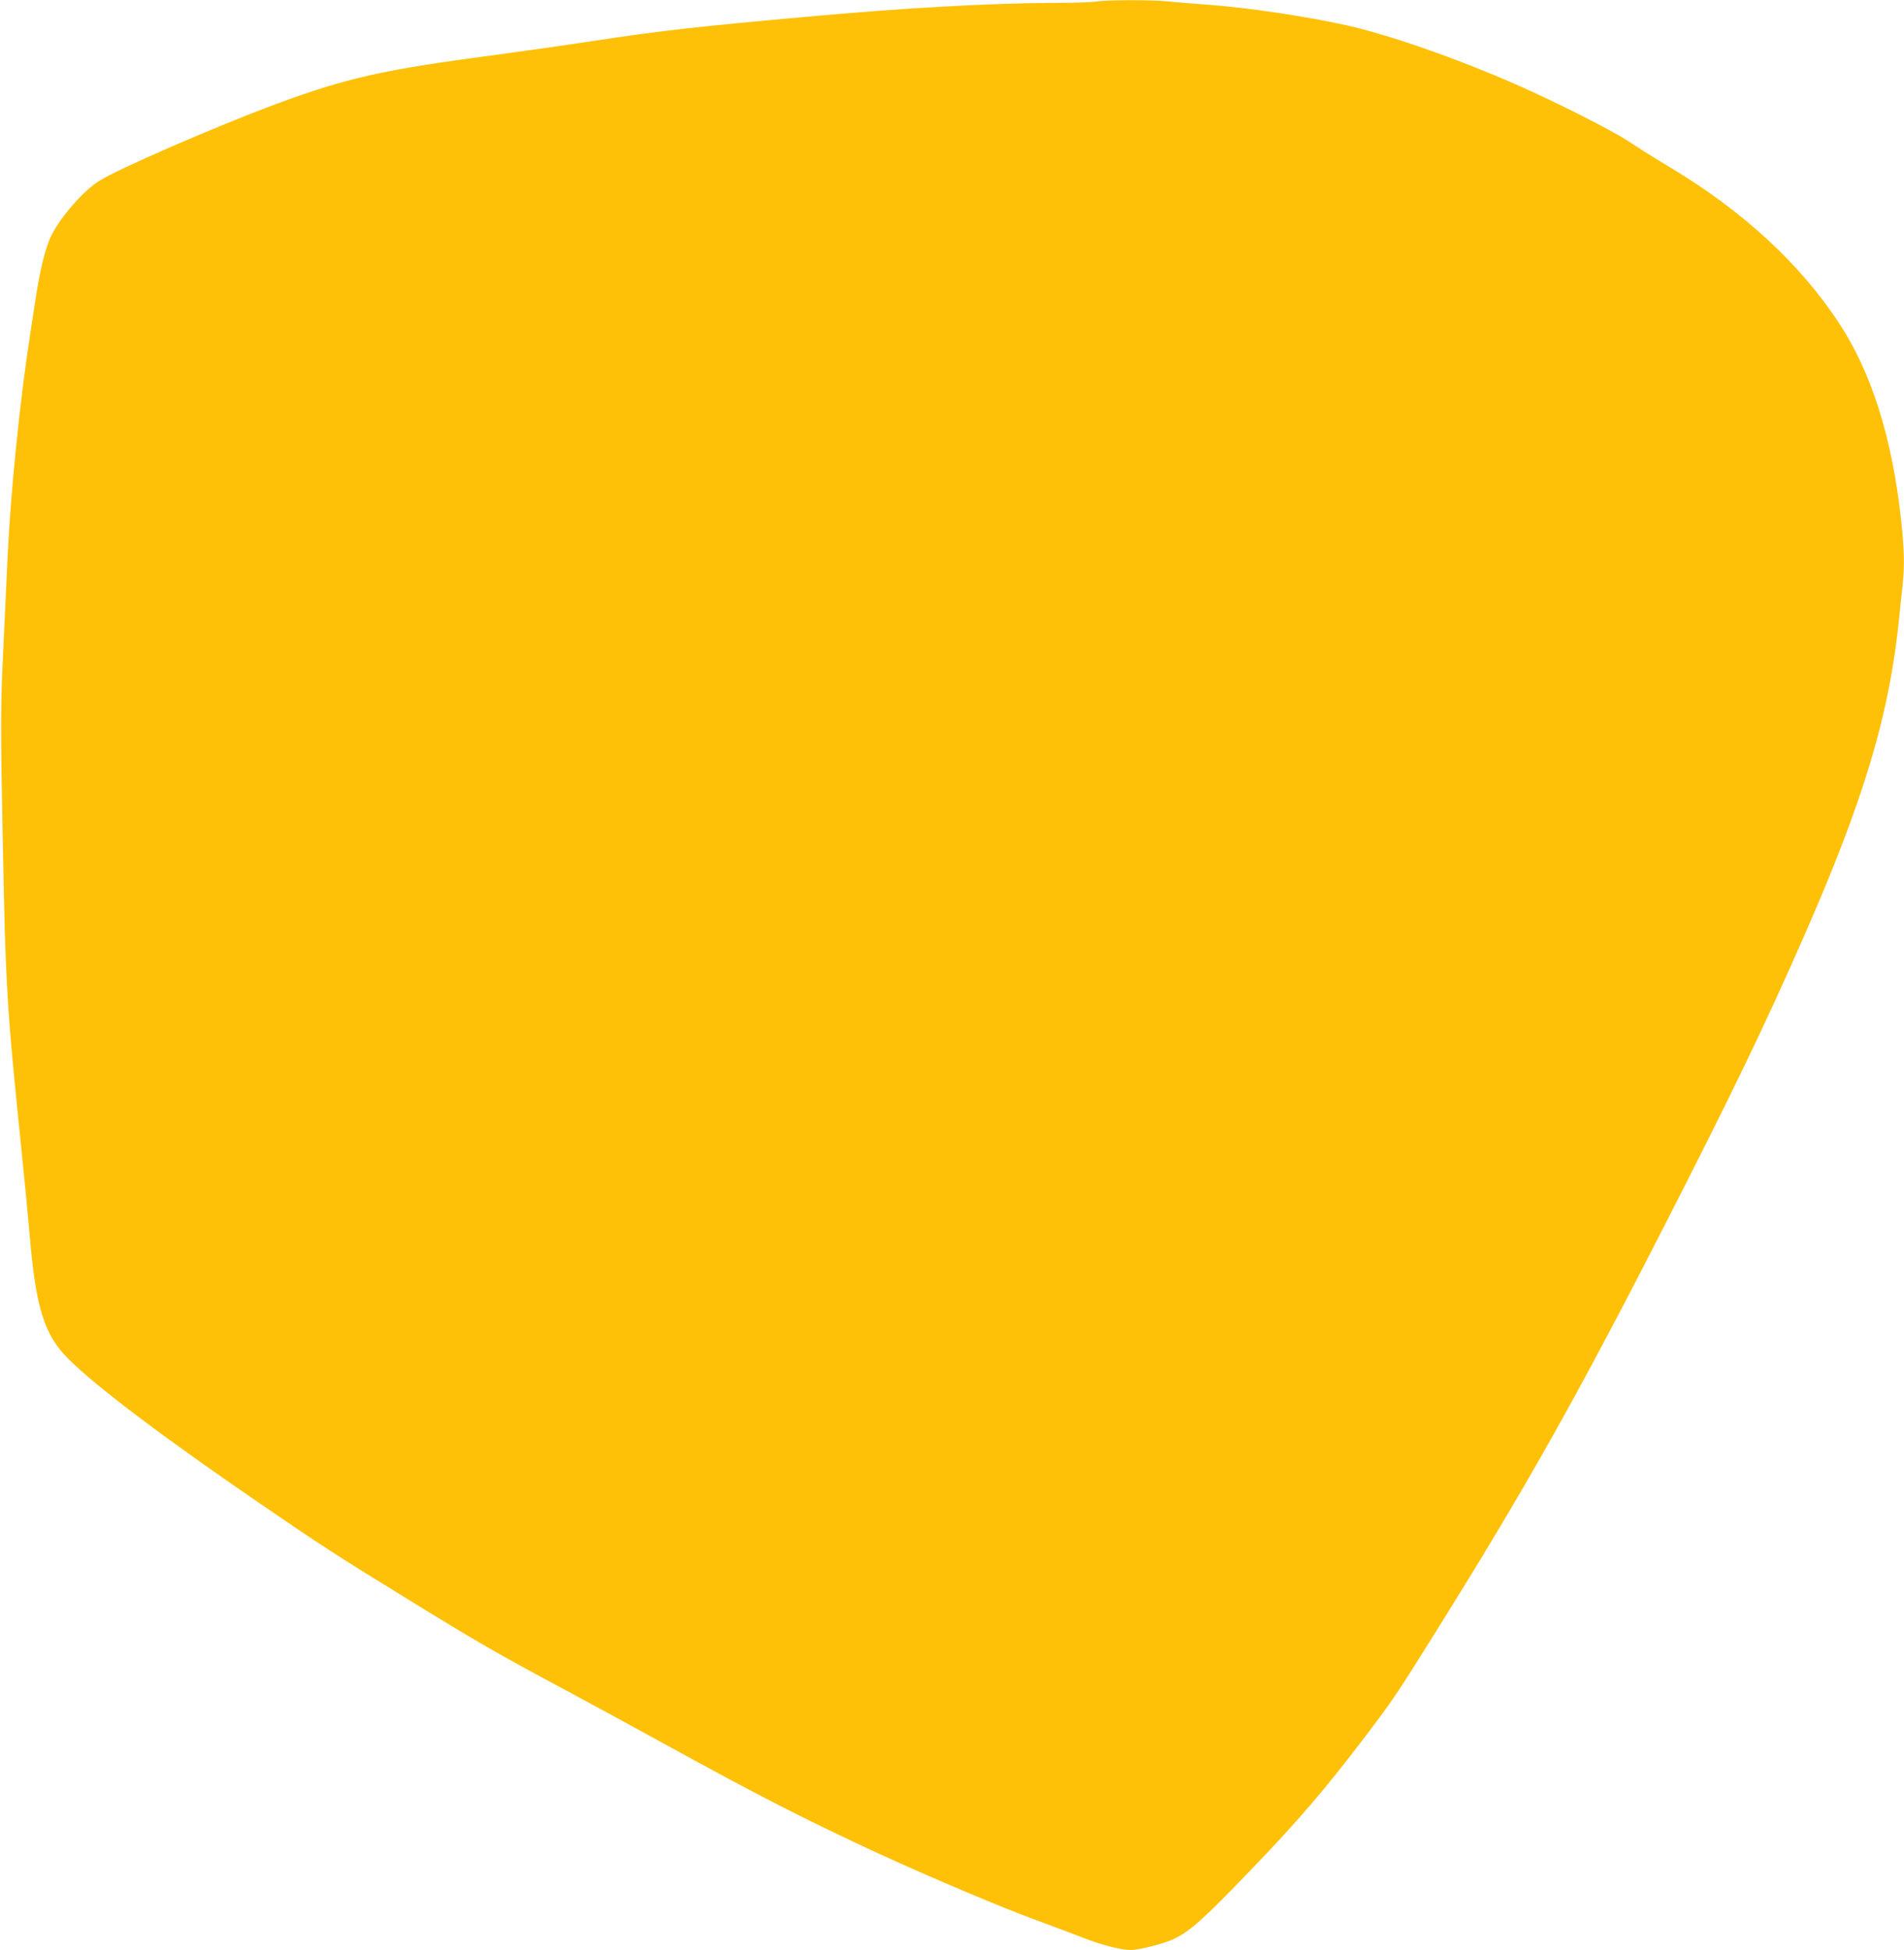 <?xml version="1.0" standalone="no"?>
<!DOCTYPE svg PUBLIC "-//W3C//DTD SVG 20010904//EN"
 "http://www.w3.org/TR/2001/REC-SVG-20010904/DTD/svg10.dtd">
<svg version="1.0" xmlns="http://www.w3.org/2000/svg"
 width="1250pt" height="1280pt" viewBox="0 0 1250 1280"
 preserveAspectRatio="xMidYMid meet">
<g transform="translate(0,1280) scale(0.1,-0.1)"
fill="#ffc107" stroke="none">
<path d="M7190 12789 c-25 -4 -148 -8 -275 -8 -424 -2 -981 -33 -1630 -92
-710 -64 -942 -90 -1365 -154 -195 -30 -494 -72 -665 -95 -741 -98 -978 -151
-1440 -322 -406 -151 -1052 -432 -1168 -508 -103 -67 -244 -228 -307 -350 -41
-80 -78 -229 -109 -440 -7 -41 -20 -132 -31 -201 -70 -451 -129 -1035 -150
-1469 -6 -124 -18 -385 -27 -580 -20 -407 -20 -530 -5 -1280 19 -981 26 -1092
121 -2020 22 -212 47 -473 56 -580 40 -472 95 -650 250 -806 178 -180 622
-515 1254 -948 398 -273 513 -348 966 -626 469 -289 599 -364 1029 -594 188
-101 499 -270 691 -376 589 -324 907 -487 1390 -710 321 -148 803 -352 1025
-433 113 -41 252 -94 309 -116 115 -46 250 -81 314 -81 59 0 226 44 289 75
108 54 192 130 509 460 306 318 483 526 741 865 183 242 202 269 465 690 589
943 927 1543 1503 2670 434 849 653 1301 907 1880 401 910 570 1476 633 2120
6 63 15 153 21 200 14 129 11 242 -12 443 -59 531 -194 954 -406 1277 -256
389 -629 733 -1103 1018 -91 54 -214 131 -275 172 -115 76 -475 258 -750 379
-387 169 -824 322 -1105 385 -266 59 -655 117 -920 136 -85 6 -199 15 -253 21
-115 11 -412 10 -477 -2z"/>
</g>
</svg>
